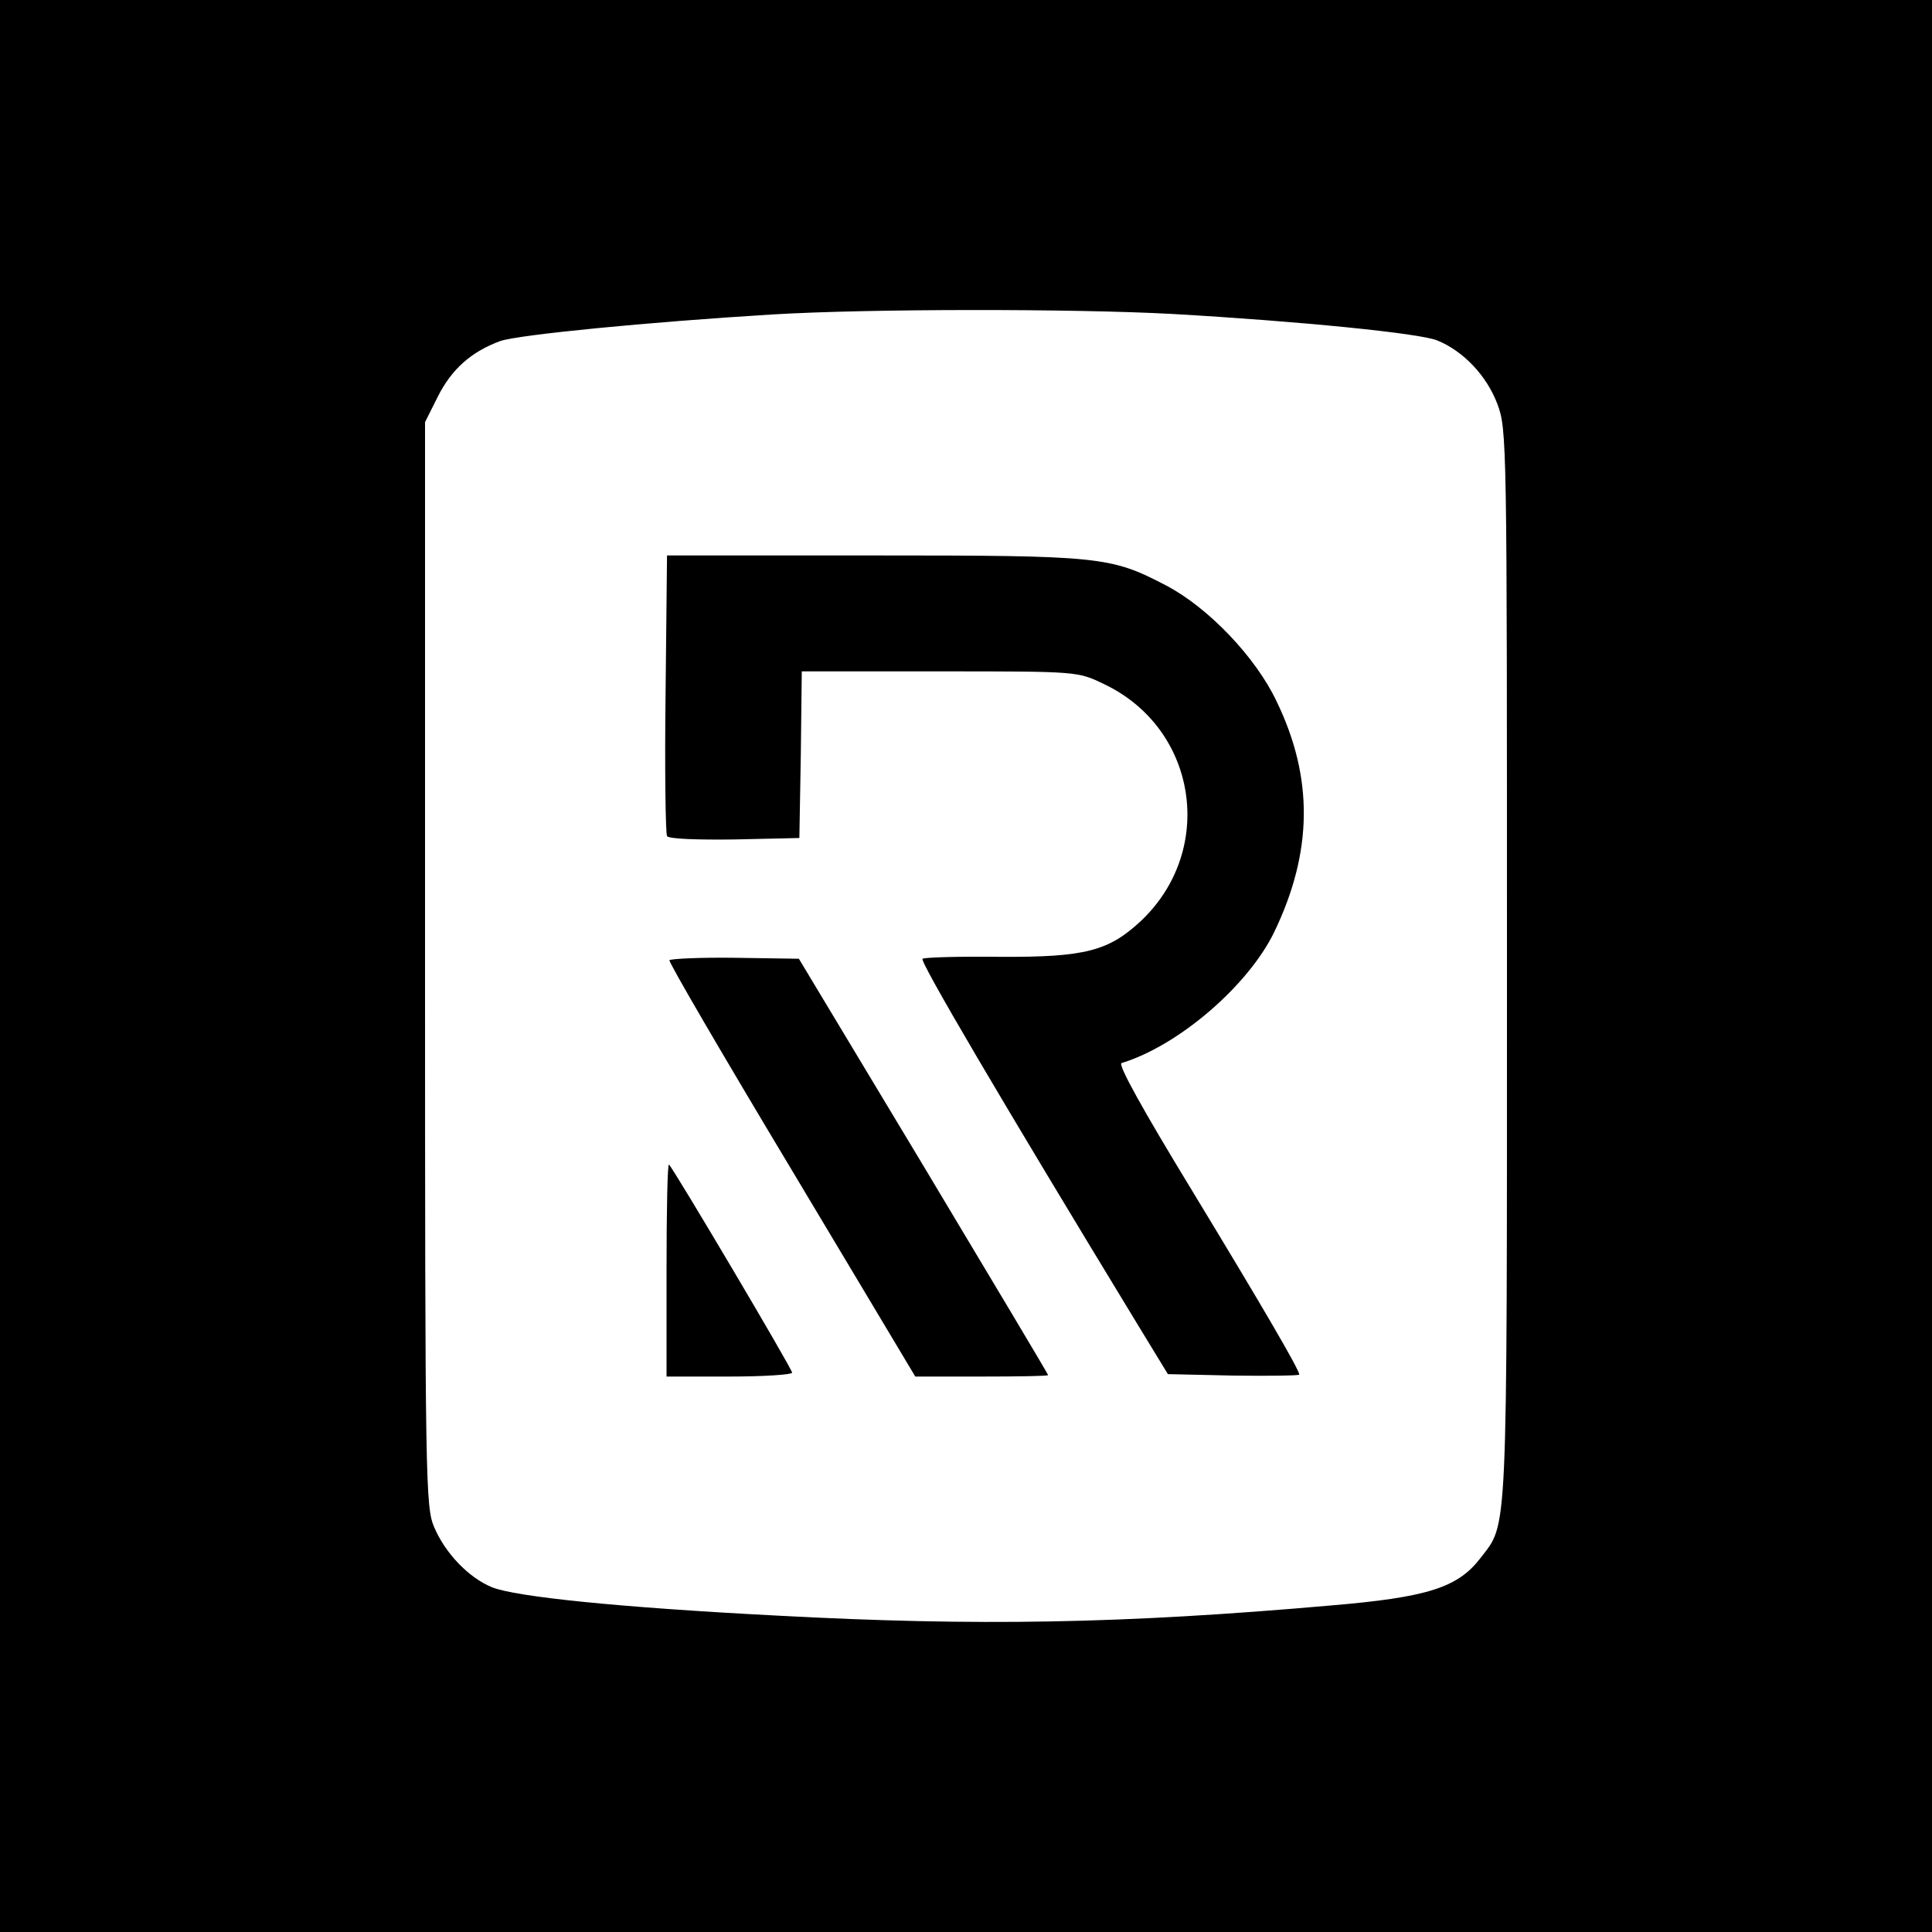<?xml version="1.0" standalone="no"?>
<!DOCTYPE svg PUBLIC "-//W3C//DTD SVG 20010904//EN"
 "http://www.w3.org/TR/2001/REC-SVG-20010904/DTD/svg10.dtd">
<svg version="1.0" xmlns="http://www.w3.org/2000/svg"
 width="400pt" height="400pt" viewBox="0 0 400 400"
 preserveAspectRatio="xMidYMid meet">
<g transform="translate(0,400) scale(0.1,-0.1)"
fill="#000000" stroke="none">
<path d="M0 2000 l0 -2000 2000 0 2000 0 0 2000 0 2000 -2000 0 -2000 0 0
-2000z m2427 1350 c263 -15 514 -40 549 -55 54 -22 102 -73 124 -131 20 -54
20 -70 20 -1163 0 -1206 2 -1152 -55 -1227 -47 -61 -109 -81 -310 -98 -433
-38 -732 -43 -1145 -21 -329 17 -543 39 -592 59 -48 20 -96 70 -119 124 -18
42 -19 90 -19 1166 l0 1122 26 52 c29 58 70 94 130 116 39 13 302 39 564 55
200 12 624 12 827 1z"/>
<path d="M1378 2564 c-2 -157 0 -290 3 -295 3 -6 64 -8 140 -7 l134 3 3 173 2
172 286 0 c285 0 285 0 339 -26 193 -91 233 -341 79 -489 -68 -64 -116 -77
-294 -76 -83 1 -155 -1 -160 -4 -7 -4 163 -293 447 -760 l61 -100 136 -3 c75
-1 136 0 136 2 0 10 -72 134 -225 386 -98 161 -151 256 -143 259 118 36 262
160 316 271 80 166 82 319 5 478 -43 91 -141 194 -229 240 -115 60 -135 62
-606 62 l-427 0 -3 -286z"/>
<path d="M1386 2012 c-2 -4 112 -199 253 -434 l256 -428 138 0 c75 0 137 1
137 3 0 2 -116 196 -258 433 l-258 429 -132 2 c-72 1 -133 -2 -136 -5z"/>
<path d="M1380 1372 l0 -222 130 0 c72 0 130 4 130 8 0 8 -244 420 -255 431
-3 2 -5 -95 -5 -217z"/>
</g>
</svg>
